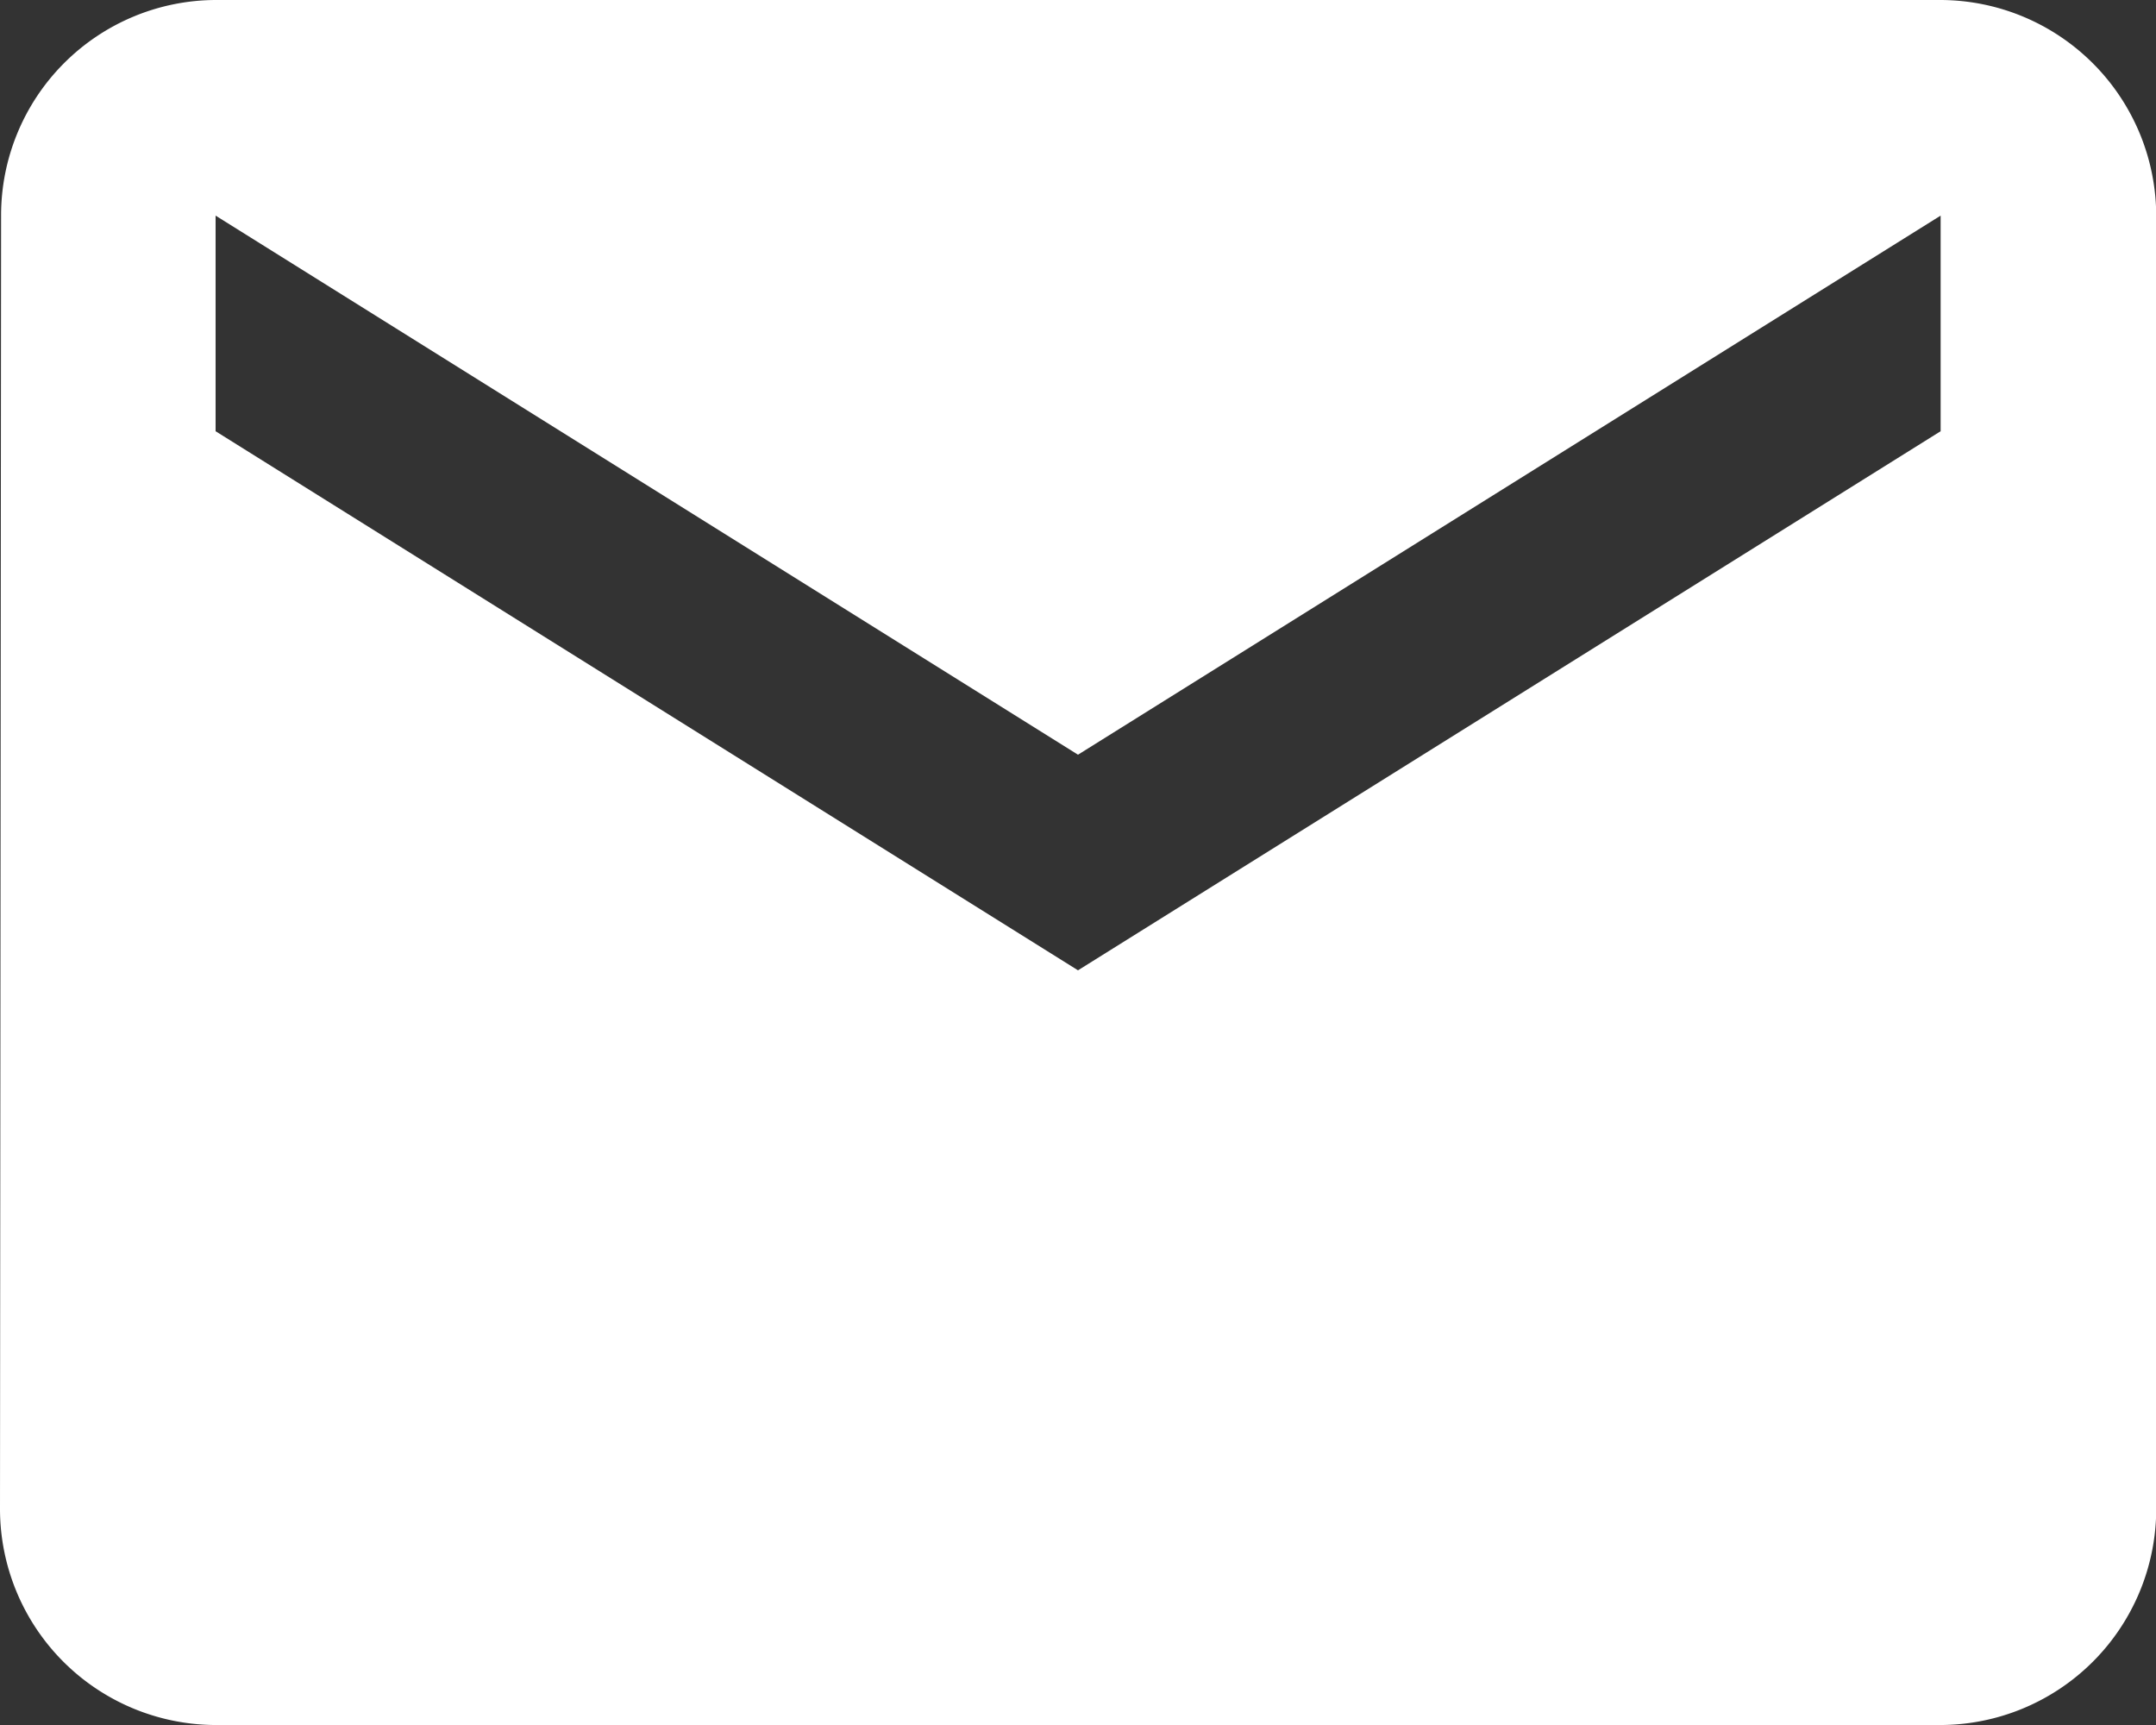 <svg xmlns="http://www.w3.org/2000/svg" width="39.662" height="31.73" viewBox="0 0 39.662 31.73">
  <rect x="0" y="0" width="39.662" height="31.73" fill="#333333" stroke="none"/>
  <path id="Icon_material-email" data-name="Icon material-email" d="M38.7,6H6.966A3.961,3.961,0,0,0,3.02,9.966L3,33.764A3.978,3.978,0,0,0,6.966,37.73H38.7a3.978,3.978,0,0,0,3.966-3.966V9.966A3.978,3.978,0,0,0,38.7,6Zm0,7.932L22.831,23.848,6.966,13.932V9.966l15.865,9.916L38.7,9.966Z" transform="translate(-3 -6)" fill="#fff"/>
</svg>
